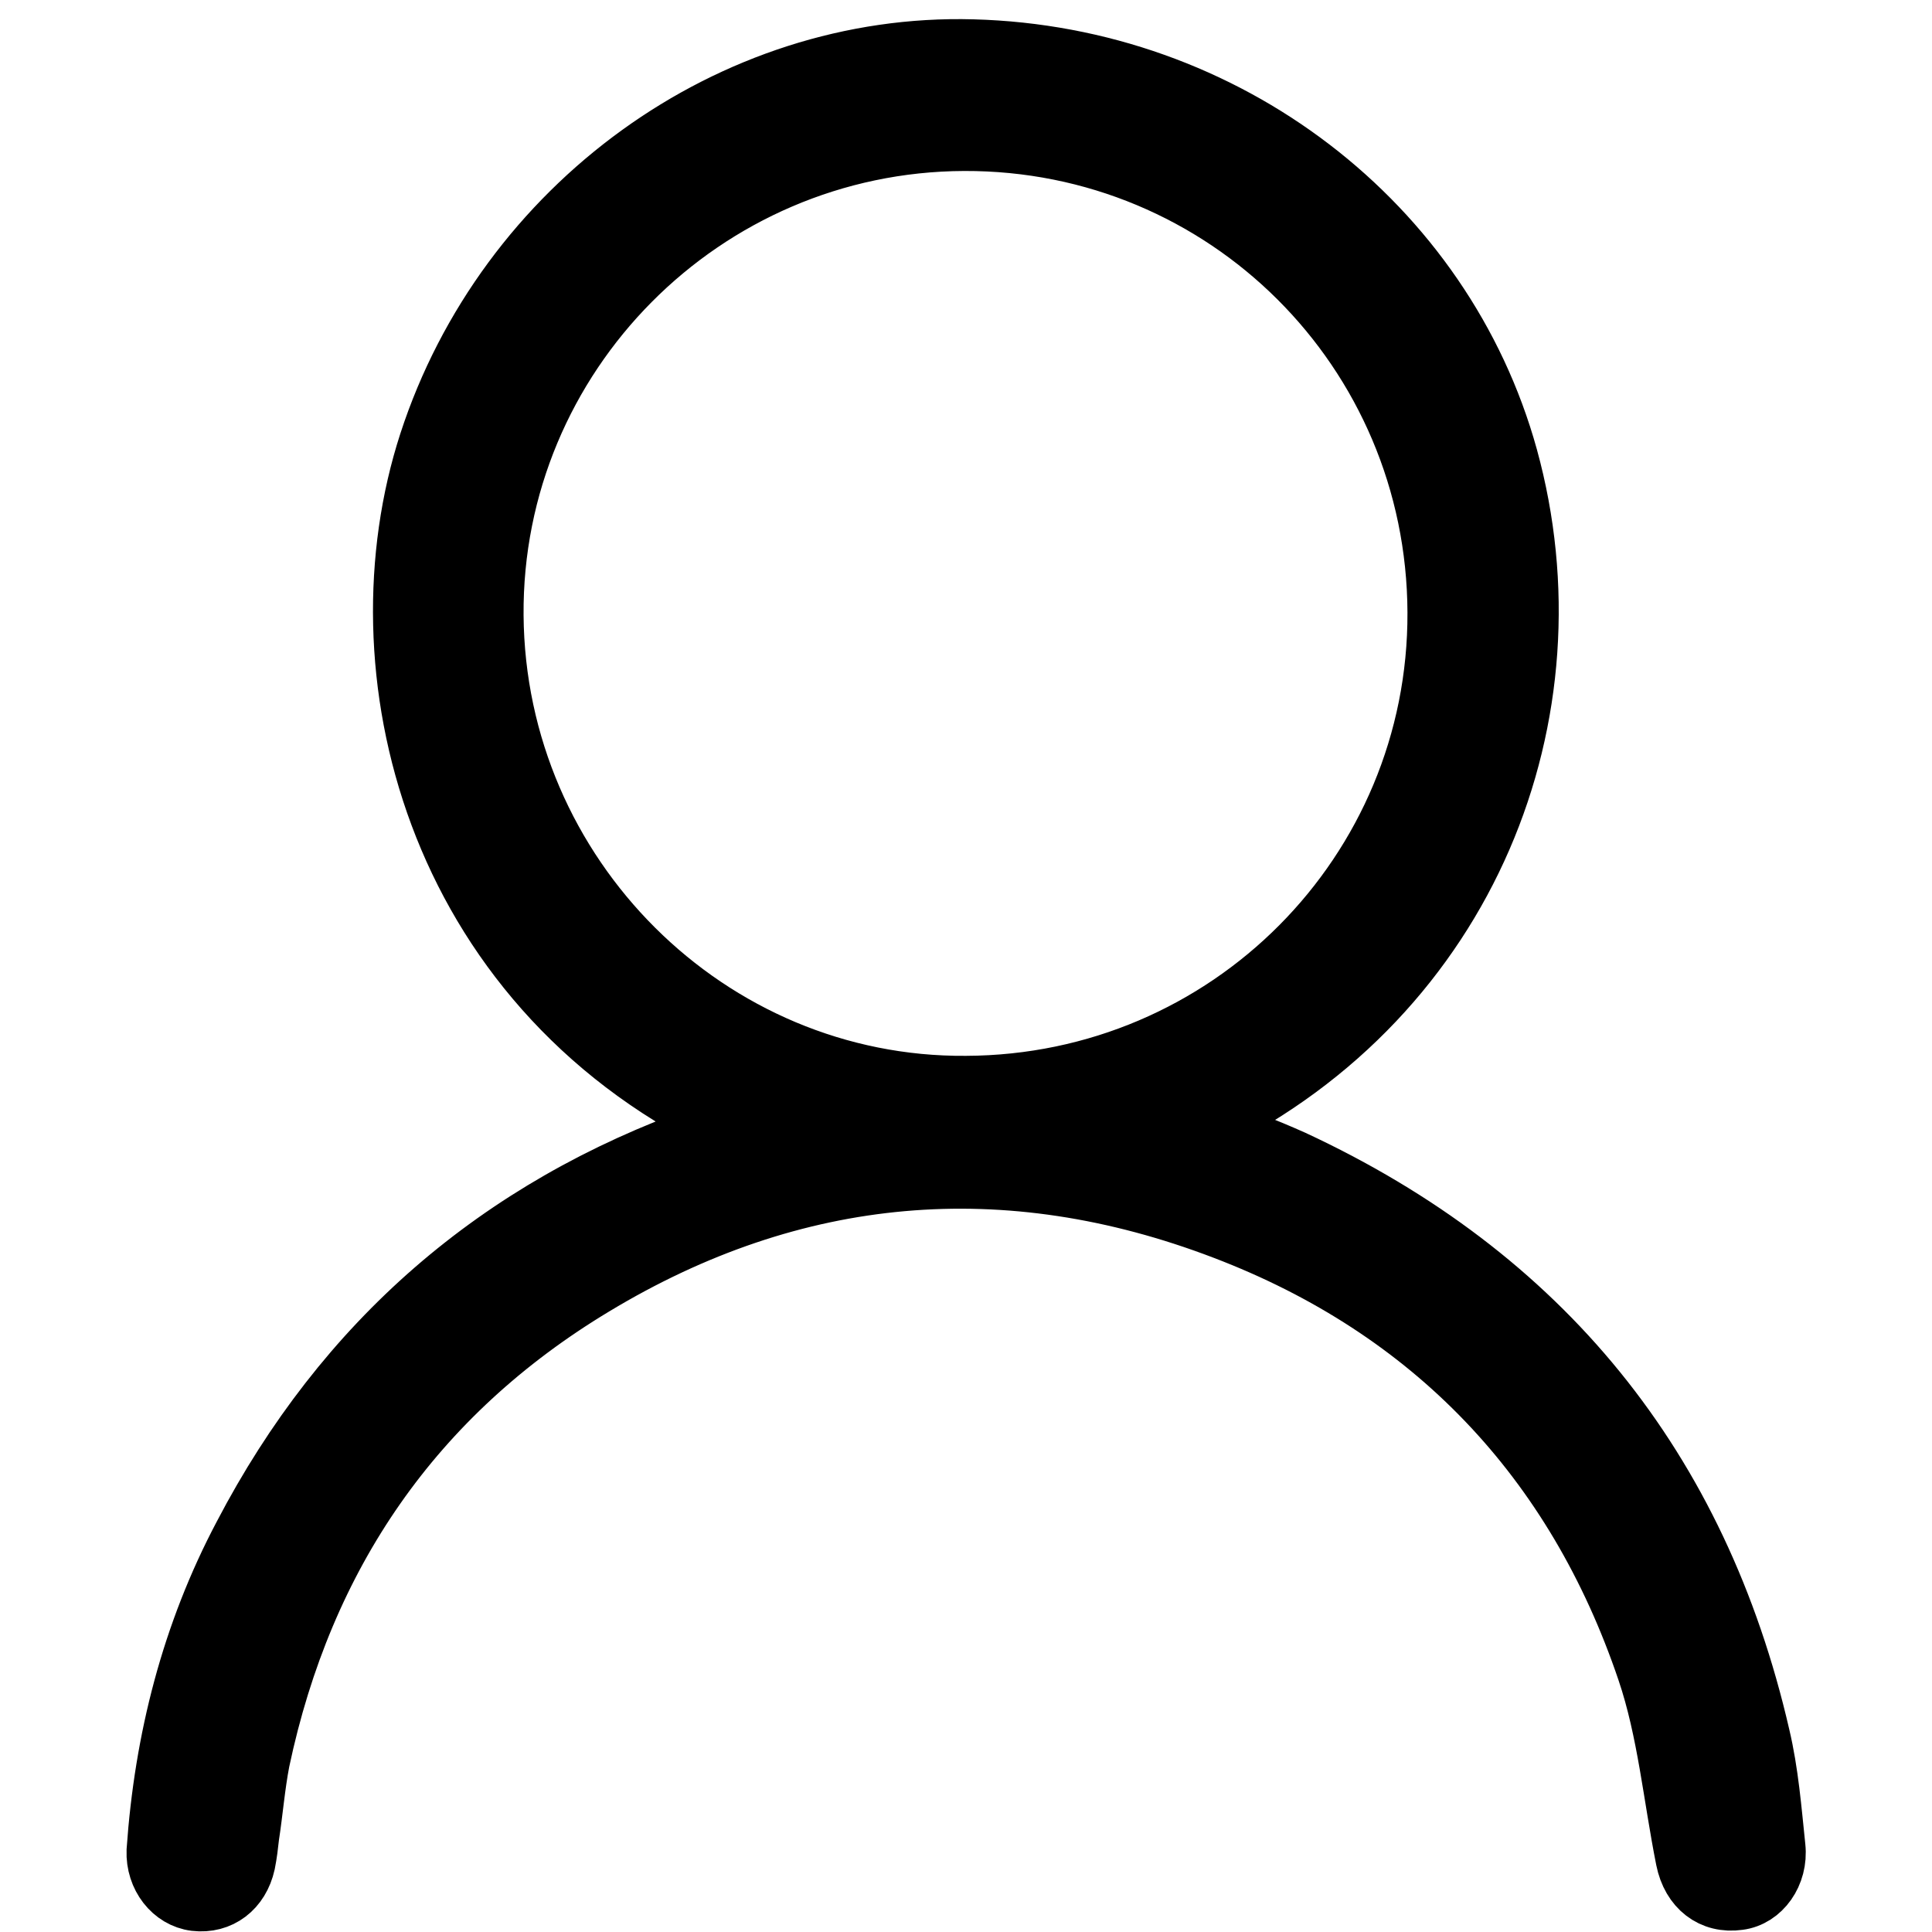 <?xml version="1.0" encoding="utf-8"?>
<!-- Generator: Adobe Illustrator 25.2.3, SVG Export Plug-In . SVG Version: 6.00 Build 0)  -->
<svg version="1.1" id="レイヤー_1" xmlns="http://www.w3.org/2000/svg" xmlns:xlink="http://www.w3.org/1999/xlink" x="0px"
	 y="0px" viewBox="0 0 200 200" style="enable-background:new 0 0 200 200;" xml:space="preserve">
<style type="text/css">
	.st0{stroke:#000000;stroke-width:6;stroke-miterlimit:10;}
</style>
<g>
	<path class="st0" d="M74.8,116.5c-30.1-14.8-38.1-47.3-30.5-70.7c8-24.6,31.4-41.5,56.4-40.8c26.3,0.7,48.8,18.1,55.5,42.3
		c7.3,26.5-4.1,55.7-31.2,69.1c3.1,1.2,6,2.3,8.9,3.6c25.8,12,42,31.9,48.4,59.7c0.9,3.8,1.2,7.7,1.6,11.5c0.3,2.8-1.5,5.3-3.9,5.6
		c-2.8,0.4-5-1.3-5.6-4.3c-1.3-6.5-1.9-13.3-4-19.5c-7.4-21.9-22.2-37.4-43.7-45.6c-22.5-8.6-44.5-6.7-65.2,5.8
		c-18.6,11.2-30,27.8-34.5,49.1c-0.5,2.6-0.7,5.2-1.1,7.8c-0.1,0.9-0.2,1.8-0.4,2.8c-0.6,2.7-2.7,4.3-5.3,4
		c-2.4-0.3-4.2-2.6-4.1-5.3c0.8-11.5,3.6-22.5,9-32.7c10.5-20.1,26.4-33.9,47.8-41.5c0.6-0.2,1.1-0.4,1.7-0.6
		C74.6,116.7,74.7,116.6,74.8,116.5z M100,112.3c27.1-0.1,48.8-22,48.7-48.9c-0.1-27.1-21.9-48.8-48.9-48.7
		c-26.9,0.1-48.8,22.1-48.6,49C51.4,90.6,73.4,112.5,100,112.3z"/>
</g>
</svg>
